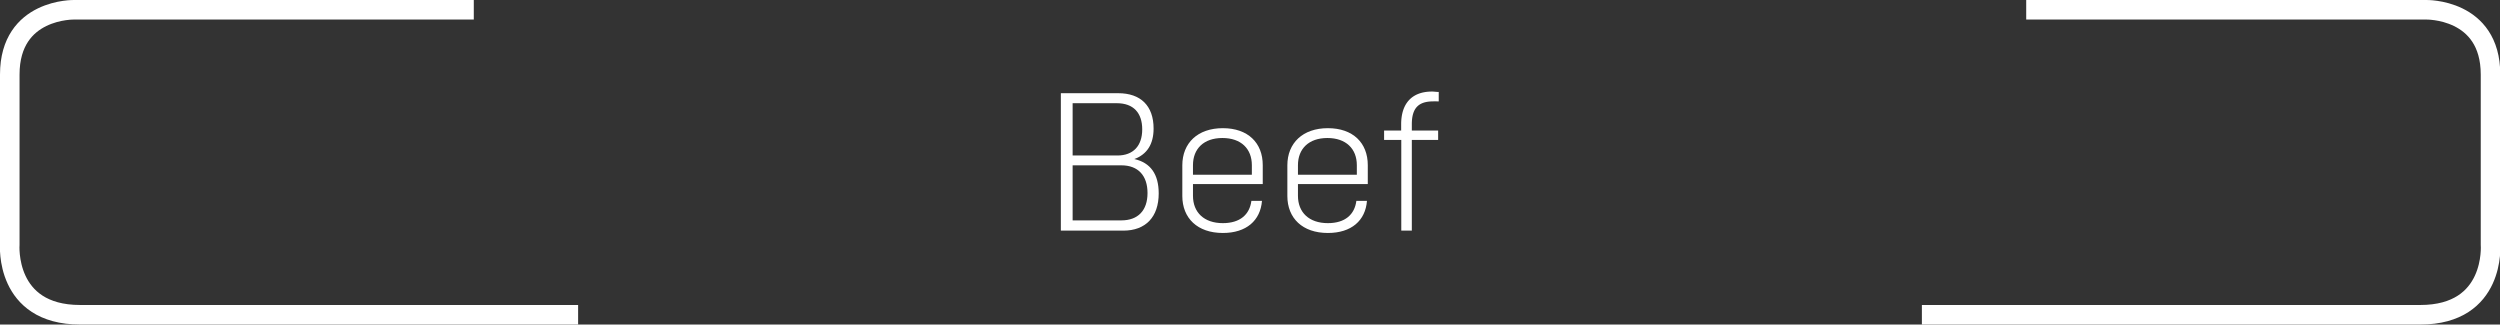 <svg xmlns="http://www.w3.org/2000/svg" viewBox="0 0 424.61 55.12"><rect x="0" y="0" width="424.61" height="55.12" fill="#333333" stroke="none"/><defs><style>.cls-1{fill:none;stroke:#fff;stroke-miterlimit:22.15;stroke-width:3.32px;}.cls-2{fill:#fff;}</style></defs><title>Beef</title><g id="Layer_2" data-name="Layer 2"><g id="Layer_1-2" data-name="Layer 1"><path class="cls-1" d="M80.47,1.66H12.66s-11-.31-11,11V41.53S.74,53.46,13.61,53.46H98.19"></path><path class="cls-1" d="M344.14,1.66H412s11-.31,11,11V41.53s.94,11.93-11.93,11.93H326.42"></path><path class="cls-2" d="M190.8,39.17c3.77,0,6-2.31,6-6.32,0-3.24-1.37-5.21-4.14-5.84,2.17-.8,3.27-2.54,3.27-5.18,0-3.87-2.2-6-6-6h-9.75V39.17Zm-8.62-11.09h8.28c2.84,0,4.44,1.74,4.44,4.71s-1.63,4.64-4.44,4.64h-8.28Zm0-10.55h7.51c2.81,0,4.31,1.63,4.31,4.44s-1.53,4.44-4.21,4.44h-7.61Z"></path><path class="cls-2" d="M207.69,39.57c4,0,6.38-2.11,6.65-5.45h-1.8c-.3,2.31-1.91,3.78-4.85,3.78-3.2,0-5.07-1.84-5.07-4.64v-2h11.85V28.05c0-3.78-2.5-6.28-6.78-6.28s-6.88,2.53-6.88,6.31v5.21C200.81,37.06,203.39,39.57,207.69,39.57Zm-5.07-11.52c0-2.78,1.83-4.61,5-4.61s5,1.83,5,4.61v1.63h-10Z"></path><path class="cls-2" d="M225.53,39.57c4,0,6.38-2.11,6.64-5.45h-1.8c-.3,2.31-1.9,3.78-4.84,3.78-3.21,0-5.08-1.84-5.08-4.64v-2h11.86V28.05c0-3.78-2.51-6.28-6.78-6.28s-6.88,2.53-6.88,6.31v5.21C218.65,37.06,221.22,39.57,225.53,39.57Zm-5.08-11.52c0-2.78,1.84-4.61,5-4.61s5,1.83,5,4.61v1.63H220.45Z"></path><path class="cls-2" d="M239.79,39.17V23.77h4.47v-1.6h-4.47V21.1c0-2.84,1.23-3.88,3.64-3.88a3.45,3.45,0,0,1,.6,0h.33V15.62c-.4,0-.77-.07-1.13-.07-3.51,0-5.25,2.11-5.25,5.55v1.07h-2.9v1.6H238v15.4Z"></path></g></g></svg>